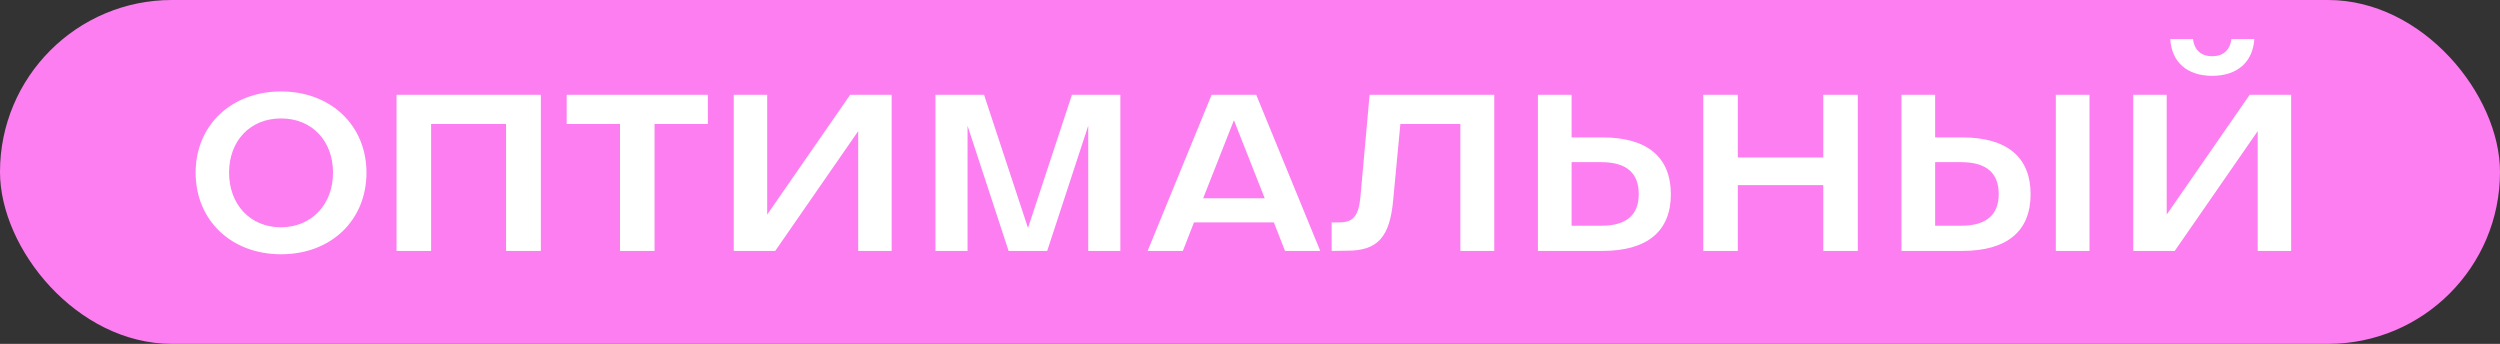 <?xml version="1.0" encoding="UTF-8"?> <svg xmlns="http://www.w3.org/2000/svg" width="269" height="37" viewBox="0 0 269 37" fill="none"><rect x="0" y="0" width="269" height="37" fill="#333333" stroke="none"/><rect width="269" height="37" rx="18.5" fill="#FC7EF0"></rect><path d="M21.049 18.576C21.049 13.488 24.889 9.84 30.241 9.84C35.593 9.84 39.433 13.488 39.433 18.576C39.433 23.712 35.617 27.36 30.241 27.36C24.889 27.36 21.049 23.712 21.049 18.576ZM24.649 18.576C24.649 21.984 26.905 24.456 30.241 24.456C33.577 24.432 35.833 21.96 35.833 18.576C35.833 15.192 33.601 12.744 30.241 12.744C26.881 12.744 24.649 15.192 24.649 18.576ZM42.668 27V10.2H58.196V27H54.452V13.344H46.388V27H42.668ZM66.711 13.344H60.975V10.2H76.167V13.344H70.431V27H66.711V13.344ZM78.95 10.2H82.55V23.088L91.478 10.2H95.942V27H92.342V14.112L83.414 27H78.95V10.2ZM100.653 10.2H105.885L110.613 24.528L115.341 10.2H120.549V27H117.093V13.536L112.677 27H108.525L104.109 13.536V27H100.653V10.2ZM123.483 27L130.371 10.2H135.171L142.059 27H138.267L137.067 23.928H128.475L127.275 27H123.483ZM129.459 21.336H136.083L132.771 12.936L129.459 21.336ZM143.287 27V23.928H144.103C145.615 23.928 146.191 23.232 146.383 21.168L147.367 10.2H160.783V27H157.135V13.344H150.679L149.911 21.48C149.551 25.536 148.231 27 144.895 26.976L143.287 27ZM165.481 27V10.2H169.105V14.784H172.417C177.265 14.784 179.785 16.92 179.785 20.904C179.785 24.864 177.265 27 172.417 27H165.481ZM172.297 17.448H169.105V24.288H172.297C175.033 24.288 176.329 23.112 176.329 20.88C176.329 18.624 175.009 17.448 172.297 17.448ZM186.99 27H183.27V10.2H186.99V16.944H196.182V10.2H199.902V27H196.182V19.92H186.99V27ZM211.126 27H204.598V10.2H208.222V14.784H211.126C215.974 14.784 218.494 16.92 218.494 20.904C218.494 24.864 215.974 27 211.126 27ZM221.206 27V10.2H224.83V27H221.206ZM208.222 24.288H211.006C213.742 24.288 215.062 23.112 215.062 20.88C215.062 18.624 213.742 17.448 211.006 17.448H208.222V24.288ZM229.536 10.2H233.136V23.088L242.064 10.2H246.528V27H242.928V14.112L234 27H229.536V10.2ZM233.52 4.2H235.968C236.112 5.424 236.88 6.048 238.032 6.048C239.184 6.048 239.952 5.424 240.096 4.2H242.568C242.4 6.696 240.72 8.16 238.032 8.16C235.344 8.16 233.664 6.696 233.52 4.2Z" fill="white"></path></svg> 